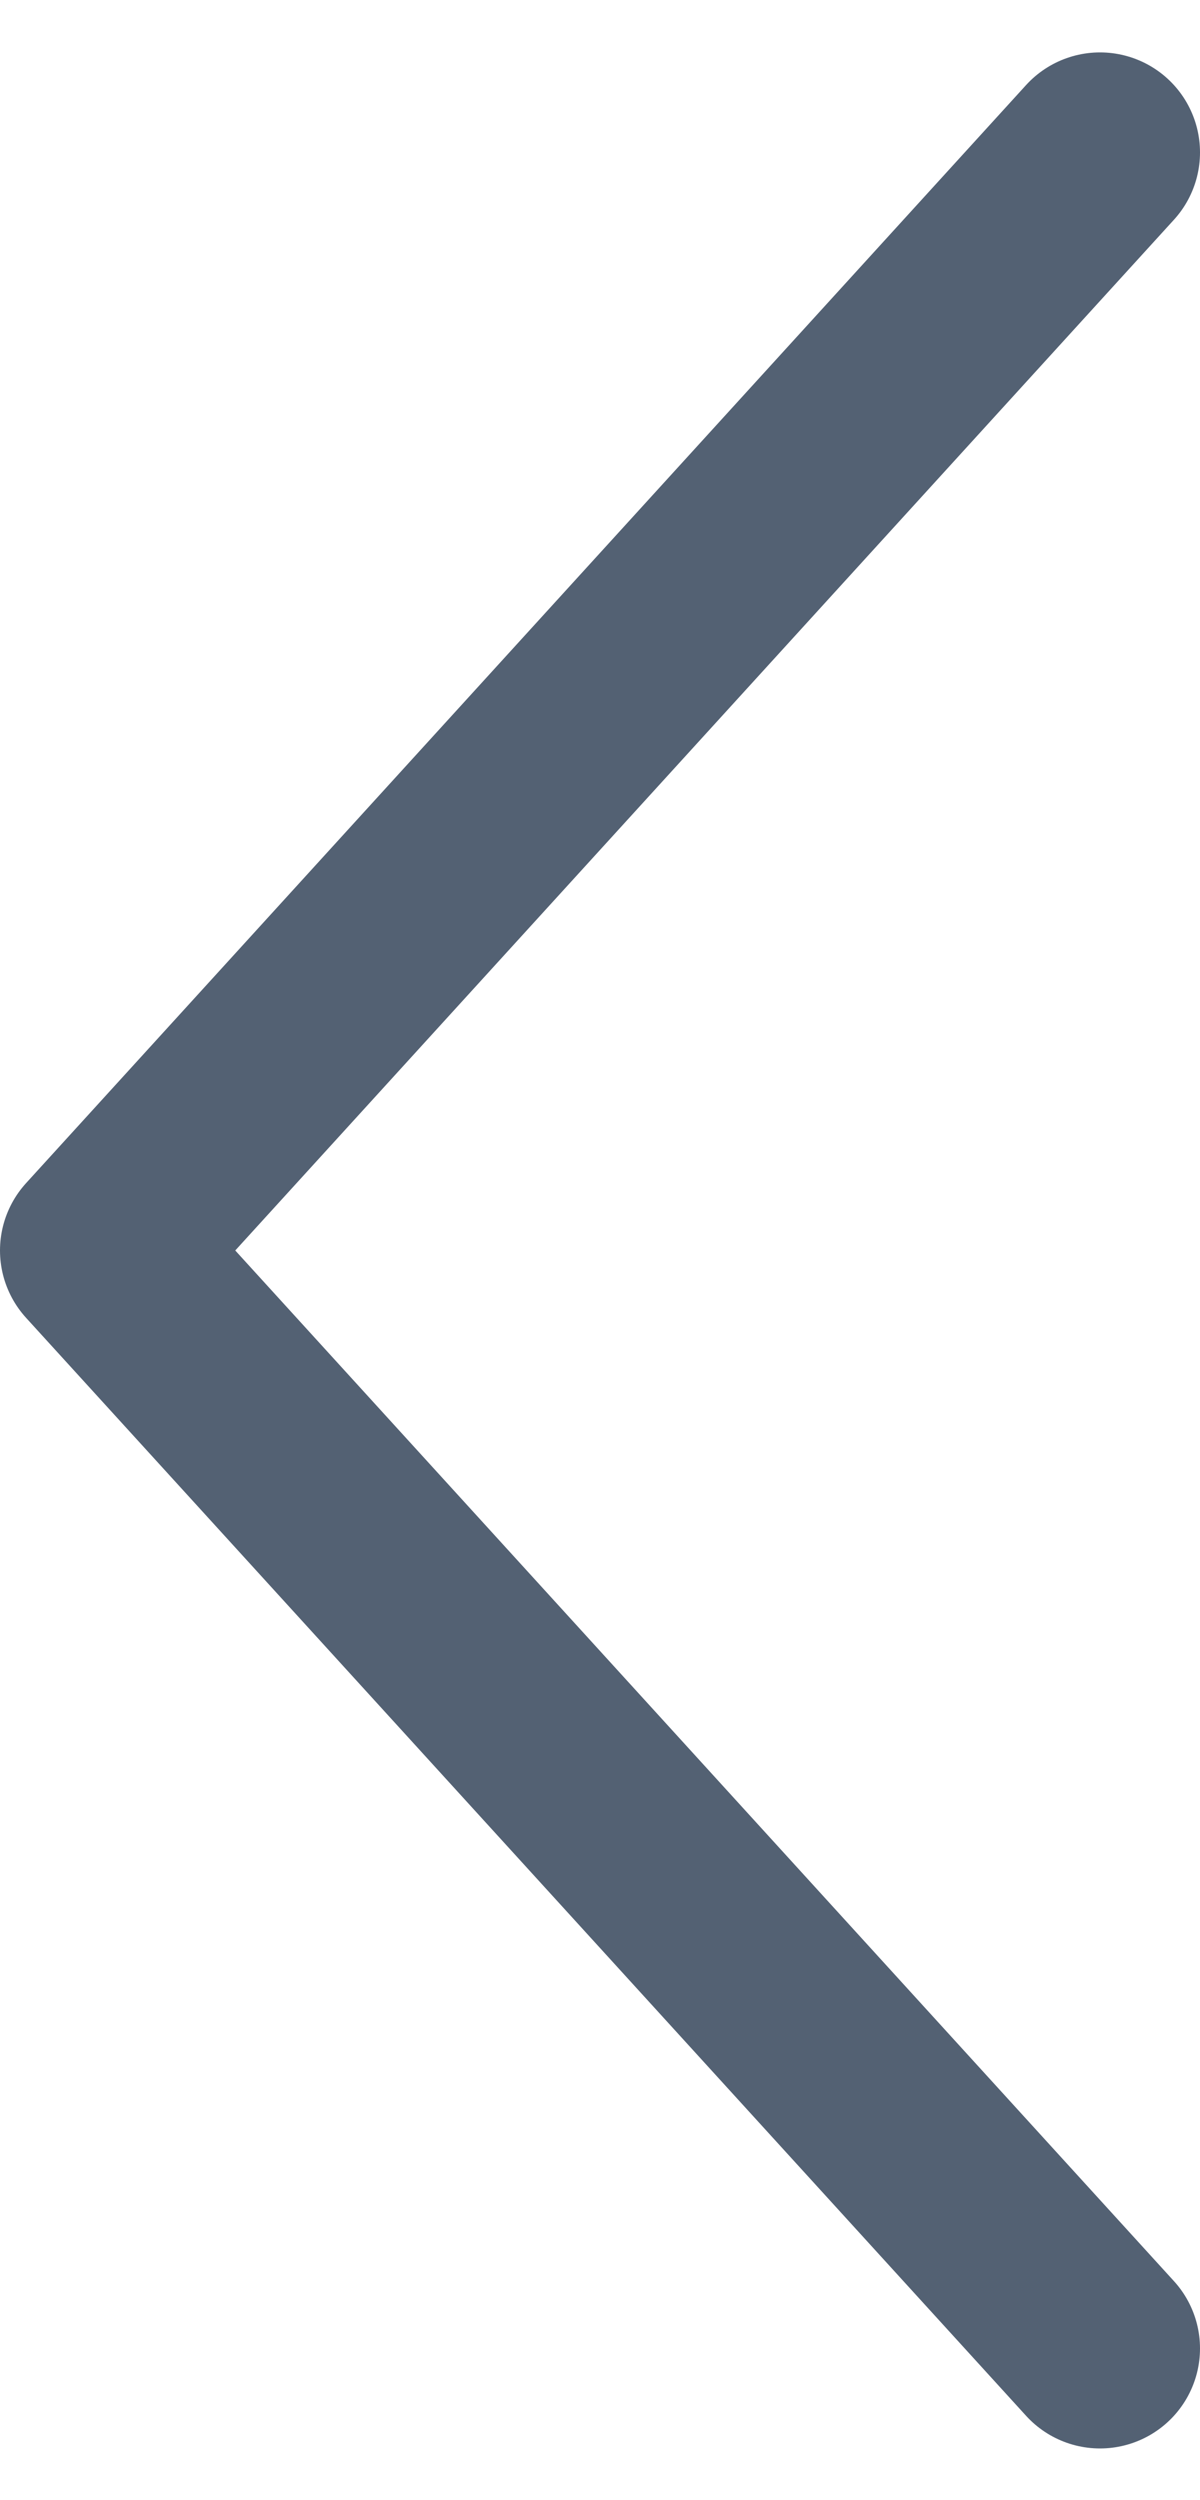 <svg width="12" height="25" viewBox="0 0 12 25" fill="none" xmlns="http://www.w3.org/2000/svg">
<path d="M11 1.524L1 12.504L11 23.483" stroke="#536173" stroke-width="2" stroke-linecap="round" stroke-linejoin="round"/>
</svg>
